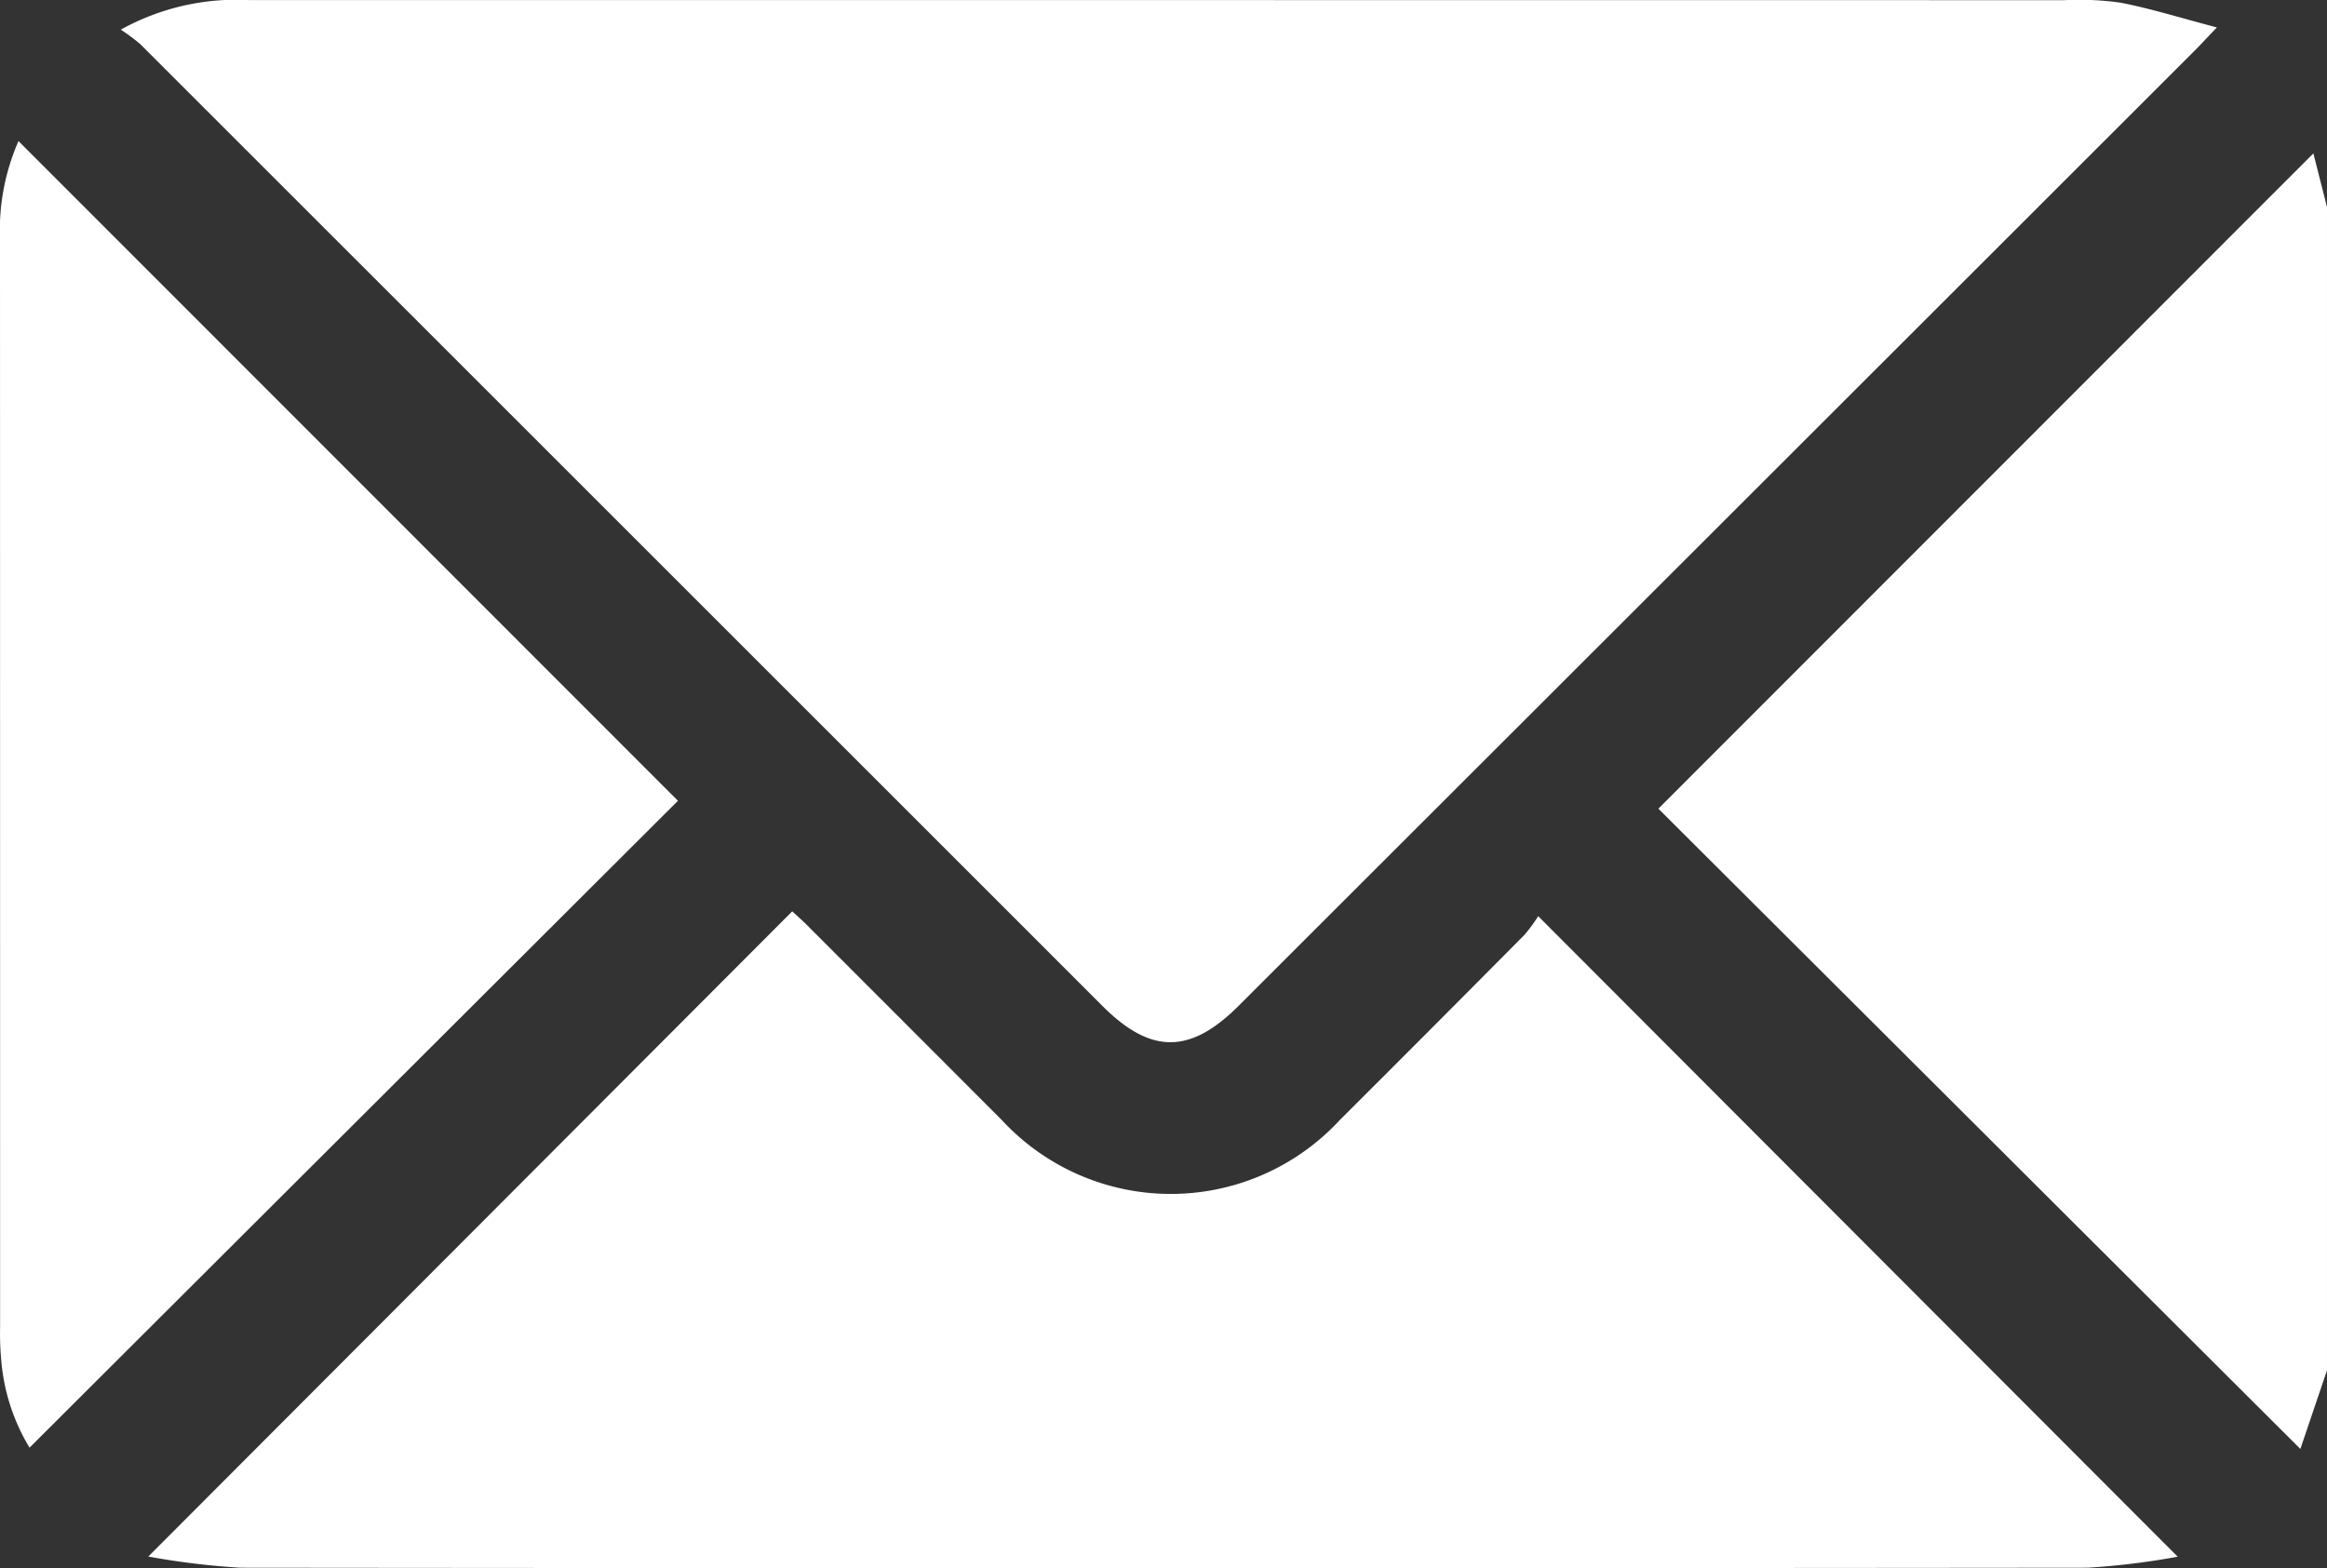 <svg xmlns="http://www.w3.org/2000/svg" width="118.554" height="79.915" viewBox="0 0 118.554 79.915">
  <rect x="0" y="0" width="118.554" height="79.915" fill="#333333" stroke="none"/>
  <g id="Group_77" data-name="Group 77" transform="translate(68.811 59.758)">
    <path id="Path_112" data-name="Path 112" d="M257.172,29.261l-1.357,4.009L223.108.641l33.37-33.393.694,2.737Z" transform="translate(-207.429 -19.189)" fill="#fff"/>
    <path id="Path_113" data-name="Path 113" d="M-47.549-58.248a12.15,12.15,0,0,1,6.528-1.507q46.236,0,92.471.006a15.128,15.128,0,0,1,2.884.127c1.563.307,3.092.785,4.907,1.262-.561.587-.839.891-1.13,1.181Q33.759-32.838,9.4-8.5c-2.47,2.468-4.471,2.471-6.934.008Q-22.04-33-46.554-57.506A9.652,9.652,0,0,0-47.549-58.248Z" transform="translate(-15.108)" fill="#fff"/>
    <path id="Path_114" data-name="Path 114" d="M28.1,100.946l32.58,32.641a37.722,37.722,0,0,1-4.59.562q-47.054.049-94.109,0a38.691,38.691,0,0,1-4.692-.57L-9.905,100.7c.187.174.491.44.777.726q4.951,4.953,9.9,9.909a11.726,11.726,0,0,0,17.22,0q4.714-4.7,9.4-9.429A7.573,7.573,0,0,0,28.1,100.946Z" transform="translate(-18.544 -114.016)" fill="#fff"/>
    <path id="Path_115" data-name="Path 115" d="M-67.869-34.919-34.271-1.3-67.306,31.665a10.2,10.2,0,0,1-1.447-4.53,14.432,14.432,0,0,1-.053-1.618q0-27.72-.005-55.44A11.324,11.324,0,0,1-67.869-34.919Z" transform="translate(0 -17.65)" fill="#fff"/>
  </g>
</svg>
